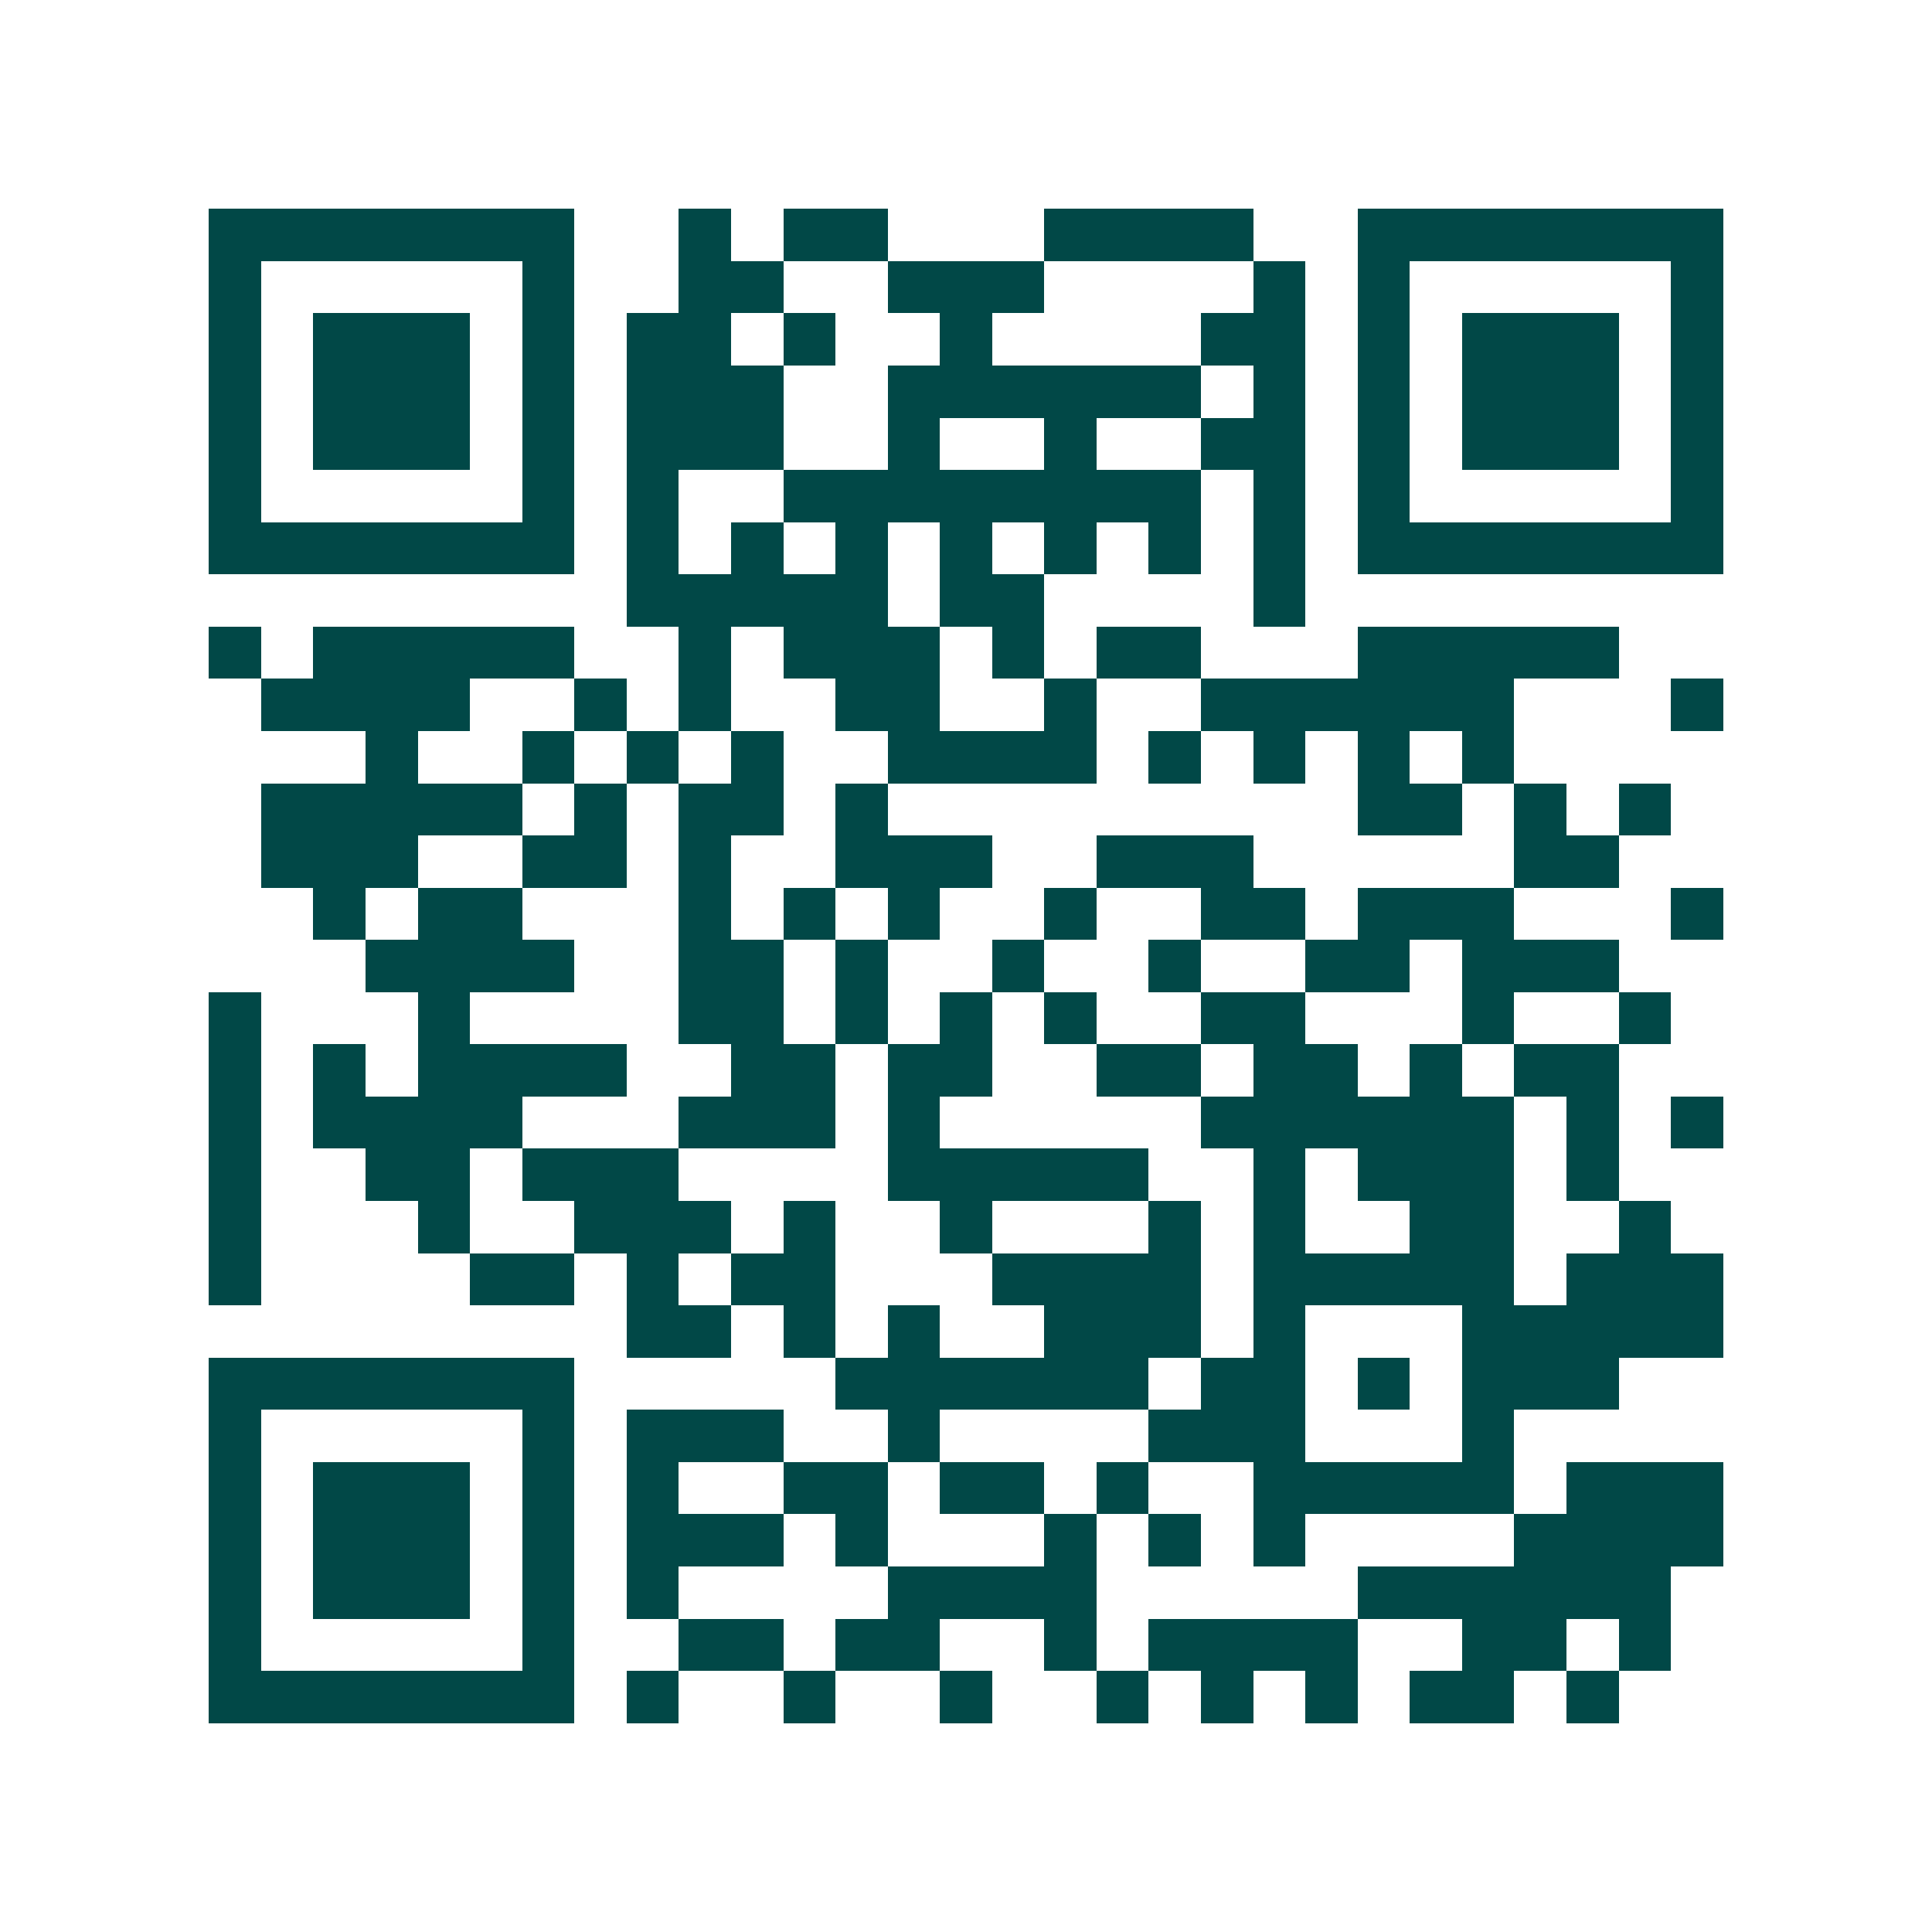 <svg xmlns="http://www.w3.org/2000/svg" width="200" height="200" viewBox="0 0 37 37" shape-rendering="crispEdges"><path fill="#ffffff" d="M0 0h37v37H0z"/><path stroke="#014847" d="M4 4.5h7m2 0h1m1 0h2m3 0h4m2 0h7M4 5.5h1m5 0h1m2 0h2m2 0h3m4 0h1m1 0h1m5 0h1M4 6.5h1m1 0h3m1 0h1m1 0h2m1 0h1m2 0h1m4 0h2m1 0h1m1 0h3m1 0h1M4 7.5h1m1 0h3m1 0h1m1 0h3m2 0h6m1 0h1m1 0h1m1 0h3m1 0h1M4 8.5h1m1 0h3m1 0h1m1 0h3m2 0h1m2 0h1m2 0h2m1 0h1m1 0h3m1 0h1M4 9.5h1m5 0h1m1 0h1m2 0h8m1 0h1m1 0h1m5 0h1M4 10.5h7m1 0h1m1 0h1m1 0h1m1 0h1m1 0h1m1 0h1m1 0h1m1 0h7M12 11.5h5m1 0h2m4 0h1M4 12.5h1m1 0h5m2 0h1m1 0h3m1 0h1m1 0h2m3 0h5M5 13.5h4m2 0h1m1 0h1m2 0h2m2 0h1m2 0h6m3 0h1M7 14.5h1m2 0h1m1 0h1m1 0h1m2 0h4m1 0h1m1 0h1m1 0h1m1 0h1M5 15.5h5m1 0h1m1 0h2m1 0h1m9 0h2m1 0h1m1 0h1M5 16.5h3m2 0h2m1 0h1m2 0h3m2 0h3m5 0h2M6 17.5h1m1 0h2m3 0h1m1 0h1m1 0h1m2 0h1m2 0h2m1 0h3m3 0h1M7 18.5h4m2 0h2m1 0h1m2 0h1m2 0h1m2 0h2m1 0h3M4 19.5h1m3 0h1m4 0h2m1 0h1m1 0h1m1 0h1m2 0h2m3 0h1m2 0h1M4 20.5h1m1 0h1m1 0h4m2 0h2m1 0h2m2 0h2m1 0h2m1 0h1m1 0h2M4 21.5h1m1 0h4m3 0h3m1 0h1m5 0h6m1 0h1m1 0h1M4 22.5h1m2 0h2m1 0h3m4 0h5m2 0h1m1 0h3m1 0h1M4 23.5h1m3 0h1m2 0h3m1 0h1m2 0h1m3 0h1m1 0h1m2 0h2m2 0h1M4 24.5h1m4 0h2m1 0h1m1 0h2m3 0h4m1 0h5m1 0h3M12 25.5h2m1 0h1m1 0h1m2 0h3m1 0h1m3 0h5M4 26.5h7m5 0h6m1 0h2m1 0h1m1 0h3M4 27.5h1m5 0h1m1 0h3m2 0h1m4 0h3m3 0h1M4 28.5h1m1 0h3m1 0h1m1 0h1m2 0h2m1 0h2m1 0h1m2 0h5m1 0h3M4 29.5h1m1 0h3m1 0h1m1 0h3m1 0h1m3 0h1m1 0h1m1 0h1m4 0h4M4 30.5h1m1 0h3m1 0h1m1 0h1m4 0h4m5 0h6M4 31.5h1m5 0h1m2 0h2m1 0h2m2 0h1m1 0h4m2 0h2m1 0h1M4 32.5h7m1 0h1m2 0h1m2 0h1m2 0h1m1 0h1m1 0h1m1 0h2m1 0h1"/></svg>
